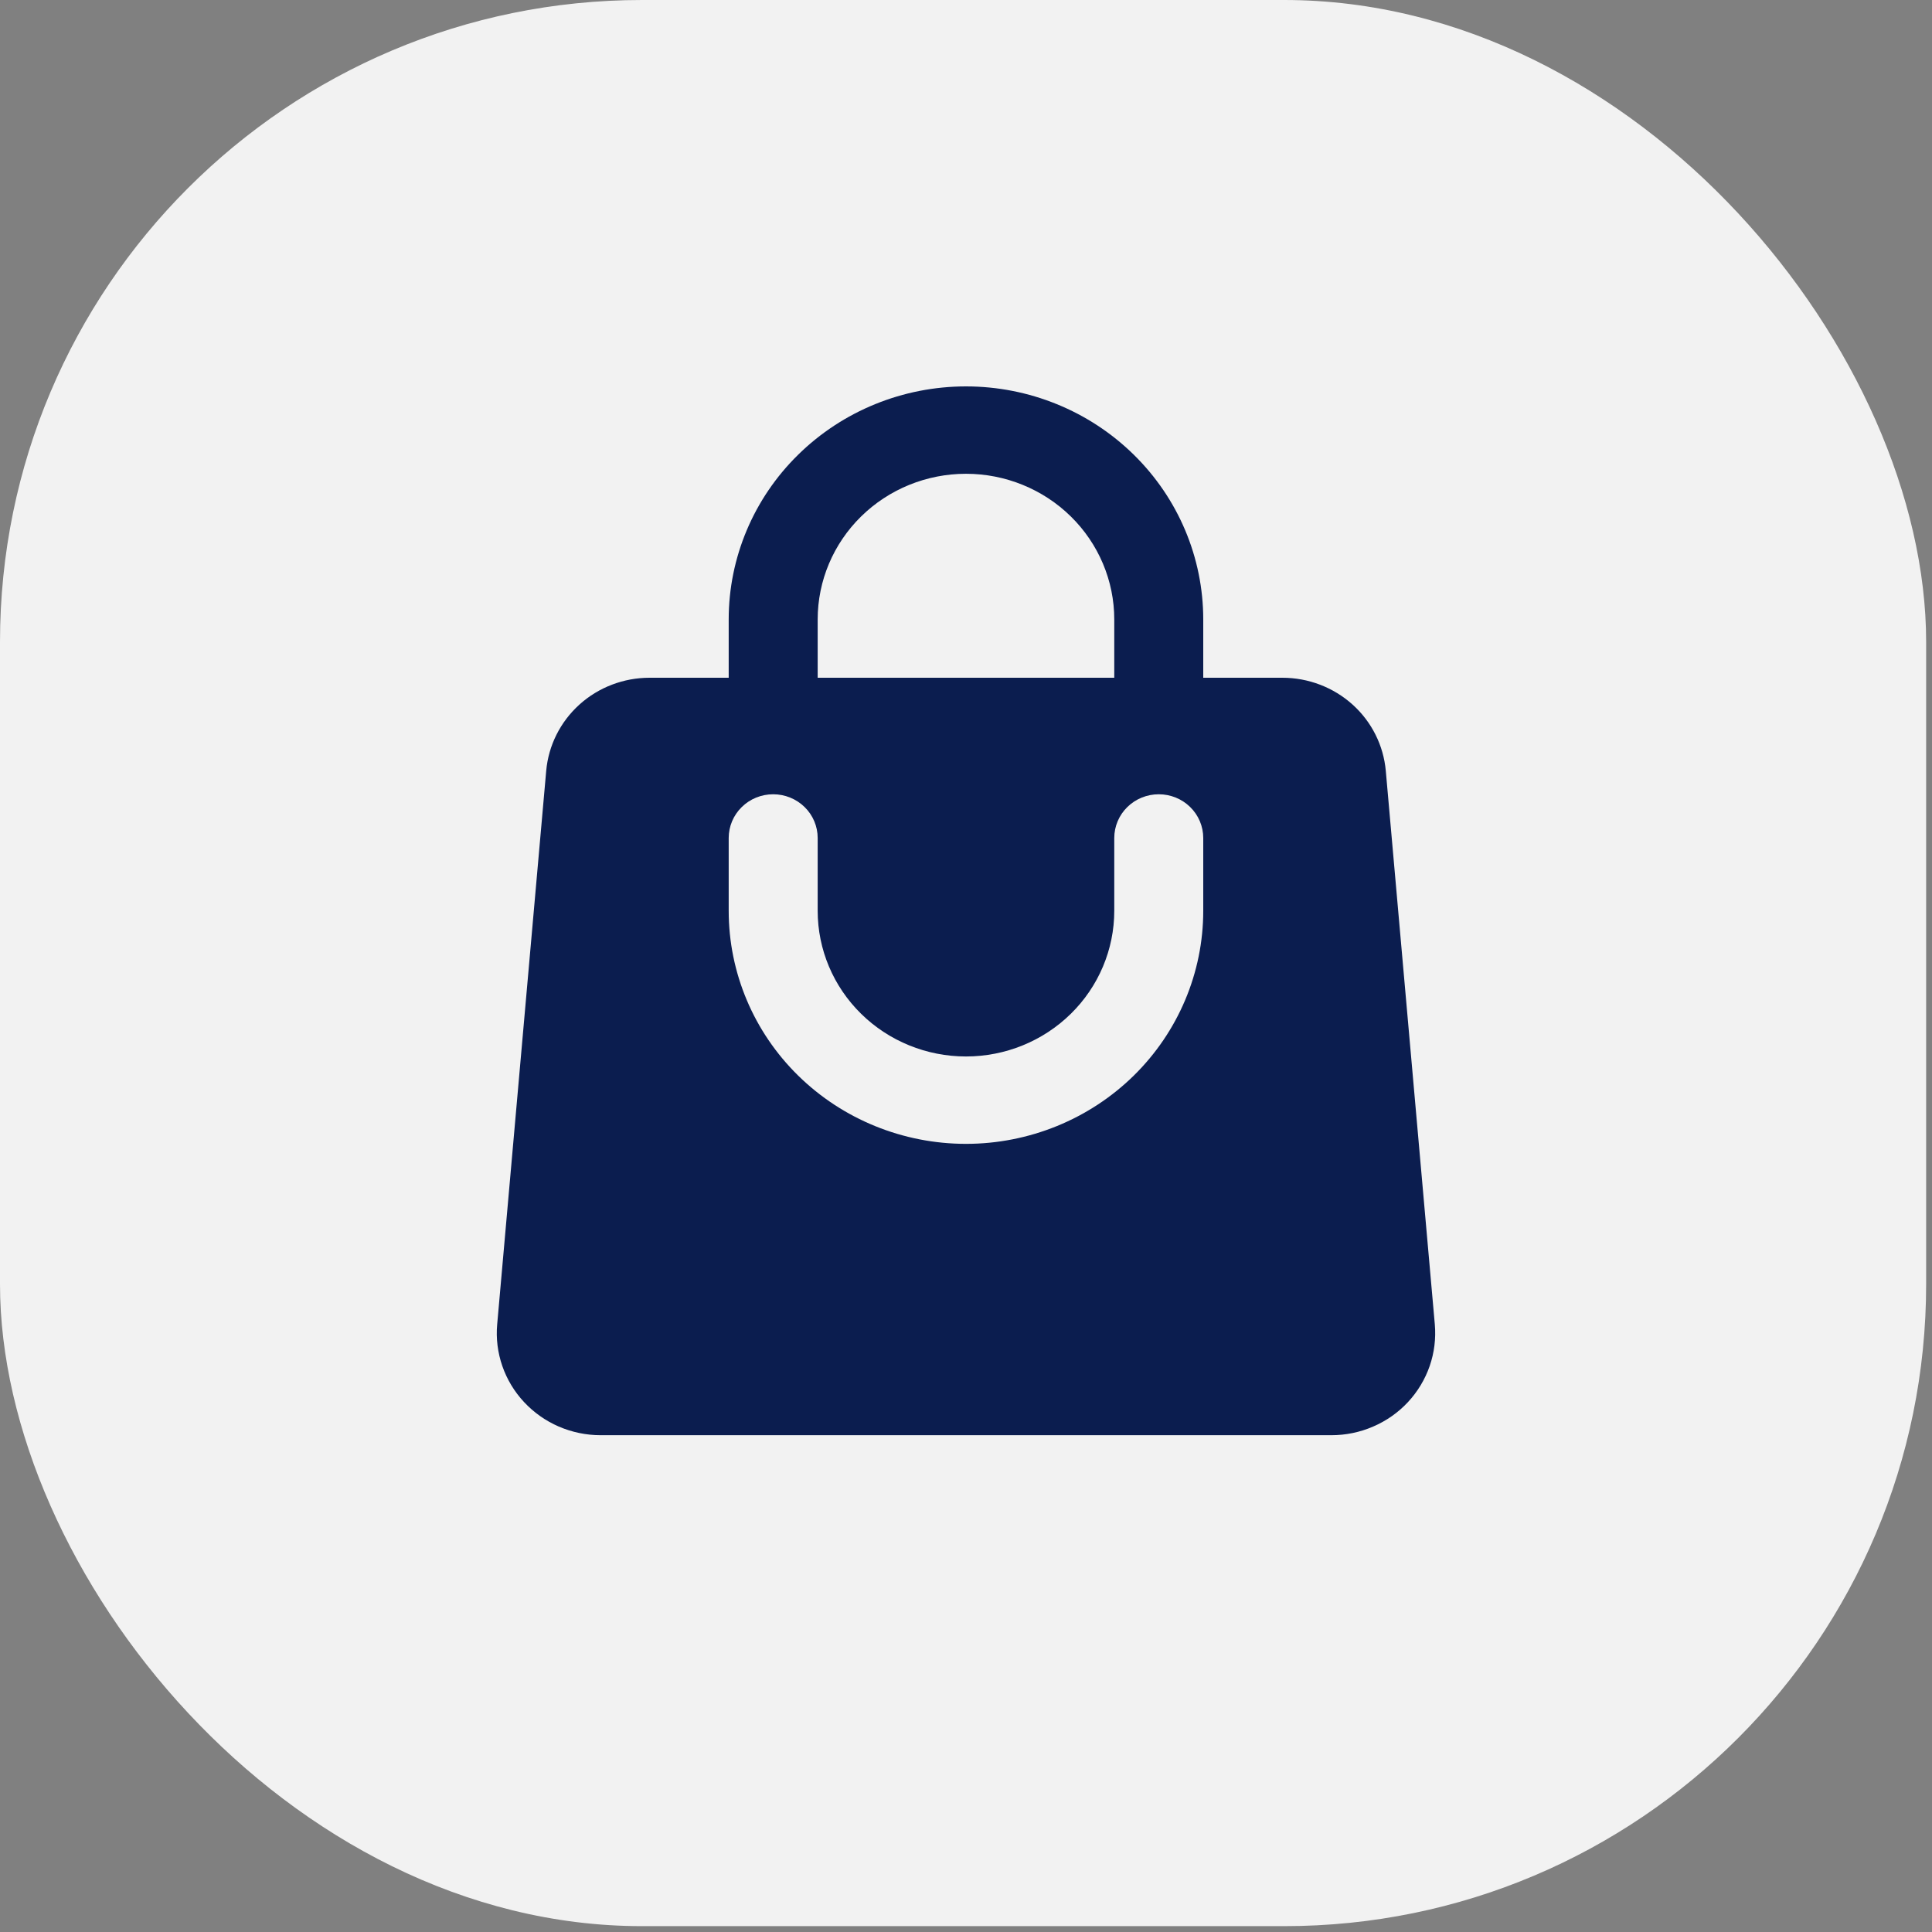 <?xml version="1.0" encoding="UTF-8"?> <svg xmlns="http://www.w3.org/2000/svg" width="35" height="35" viewBox="0 0 35 35" fill="none"><rect x="0" y="0" width="35" height="35" fill="#808080" stroke="none"/><rect width="34.894" height="34.894" rx="11.631" fill="#F2F2F2"></rect><path fill-rule="evenodd" clip-rule="evenodd" d="M13.201 11.222V12.278H11.768C11.298 12.278 10.844 12.451 10.498 12.763C10.151 13.076 9.936 13.504 9.895 13.965L9.007 23.992C8.984 24.247 9.016 24.504 9.1 24.747C9.184 24.989 9.318 25.212 9.494 25.4C9.67 25.589 9.884 25.74 10.122 25.843C10.361 25.946 10.619 26 10.879 26H24.12C24.38 26 24.638 25.947 24.877 25.843C25.116 25.74 25.33 25.59 25.506 25.401C25.682 25.212 25.816 24.989 25.9 24.747C25.984 24.504 26.015 24.247 25.993 23.992L25.105 13.965C25.064 13.504 24.849 13.075 24.502 12.763C24.155 12.451 23.701 12.278 23.231 12.278H21.798V11.222C21.798 10.102 21.345 9.028 20.539 8.237C19.733 7.445 18.64 7 17.5 7C16.359 7 15.266 7.445 14.46 8.237C13.653 9.028 13.201 10.102 13.201 11.222ZM17.5 8.583C16.787 8.583 16.104 8.861 15.6 9.356C15.096 9.851 14.813 10.522 14.813 11.222V12.278H20.186V11.222C20.186 10.522 19.903 9.851 19.399 9.356C18.895 8.861 18.212 8.583 17.5 8.583ZM14.813 16.5C14.813 17.2 15.096 17.871 15.6 18.366C16.104 18.861 16.787 19.139 17.5 19.139C18.212 19.139 18.895 18.861 19.399 18.366C19.903 17.871 20.186 17.2 20.186 16.5V15.181C20.186 14.971 20.271 14.769 20.422 14.621C20.573 14.472 20.779 14.389 20.992 14.389C21.206 14.389 21.411 14.472 21.562 14.621C21.713 14.769 21.798 14.971 21.798 15.181V16.5C21.798 17.62 21.345 18.694 20.539 19.486C19.733 20.277 18.64 20.722 17.5 20.722C16.359 20.722 15.266 20.277 14.46 19.486C13.653 18.694 13.201 17.62 13.201 16.5V15.181C13.201 14.971 13.286 14.769 13.437 14.621C13.588 14.472 13.793 14.389 14.007 14.389C14.22 14.389 14.425 14.472 14.577 14.621C14.728 14.769 14.813 14.971 14.813 15.181V16.5Z" fill="#0B1D4F"></path></svg> 